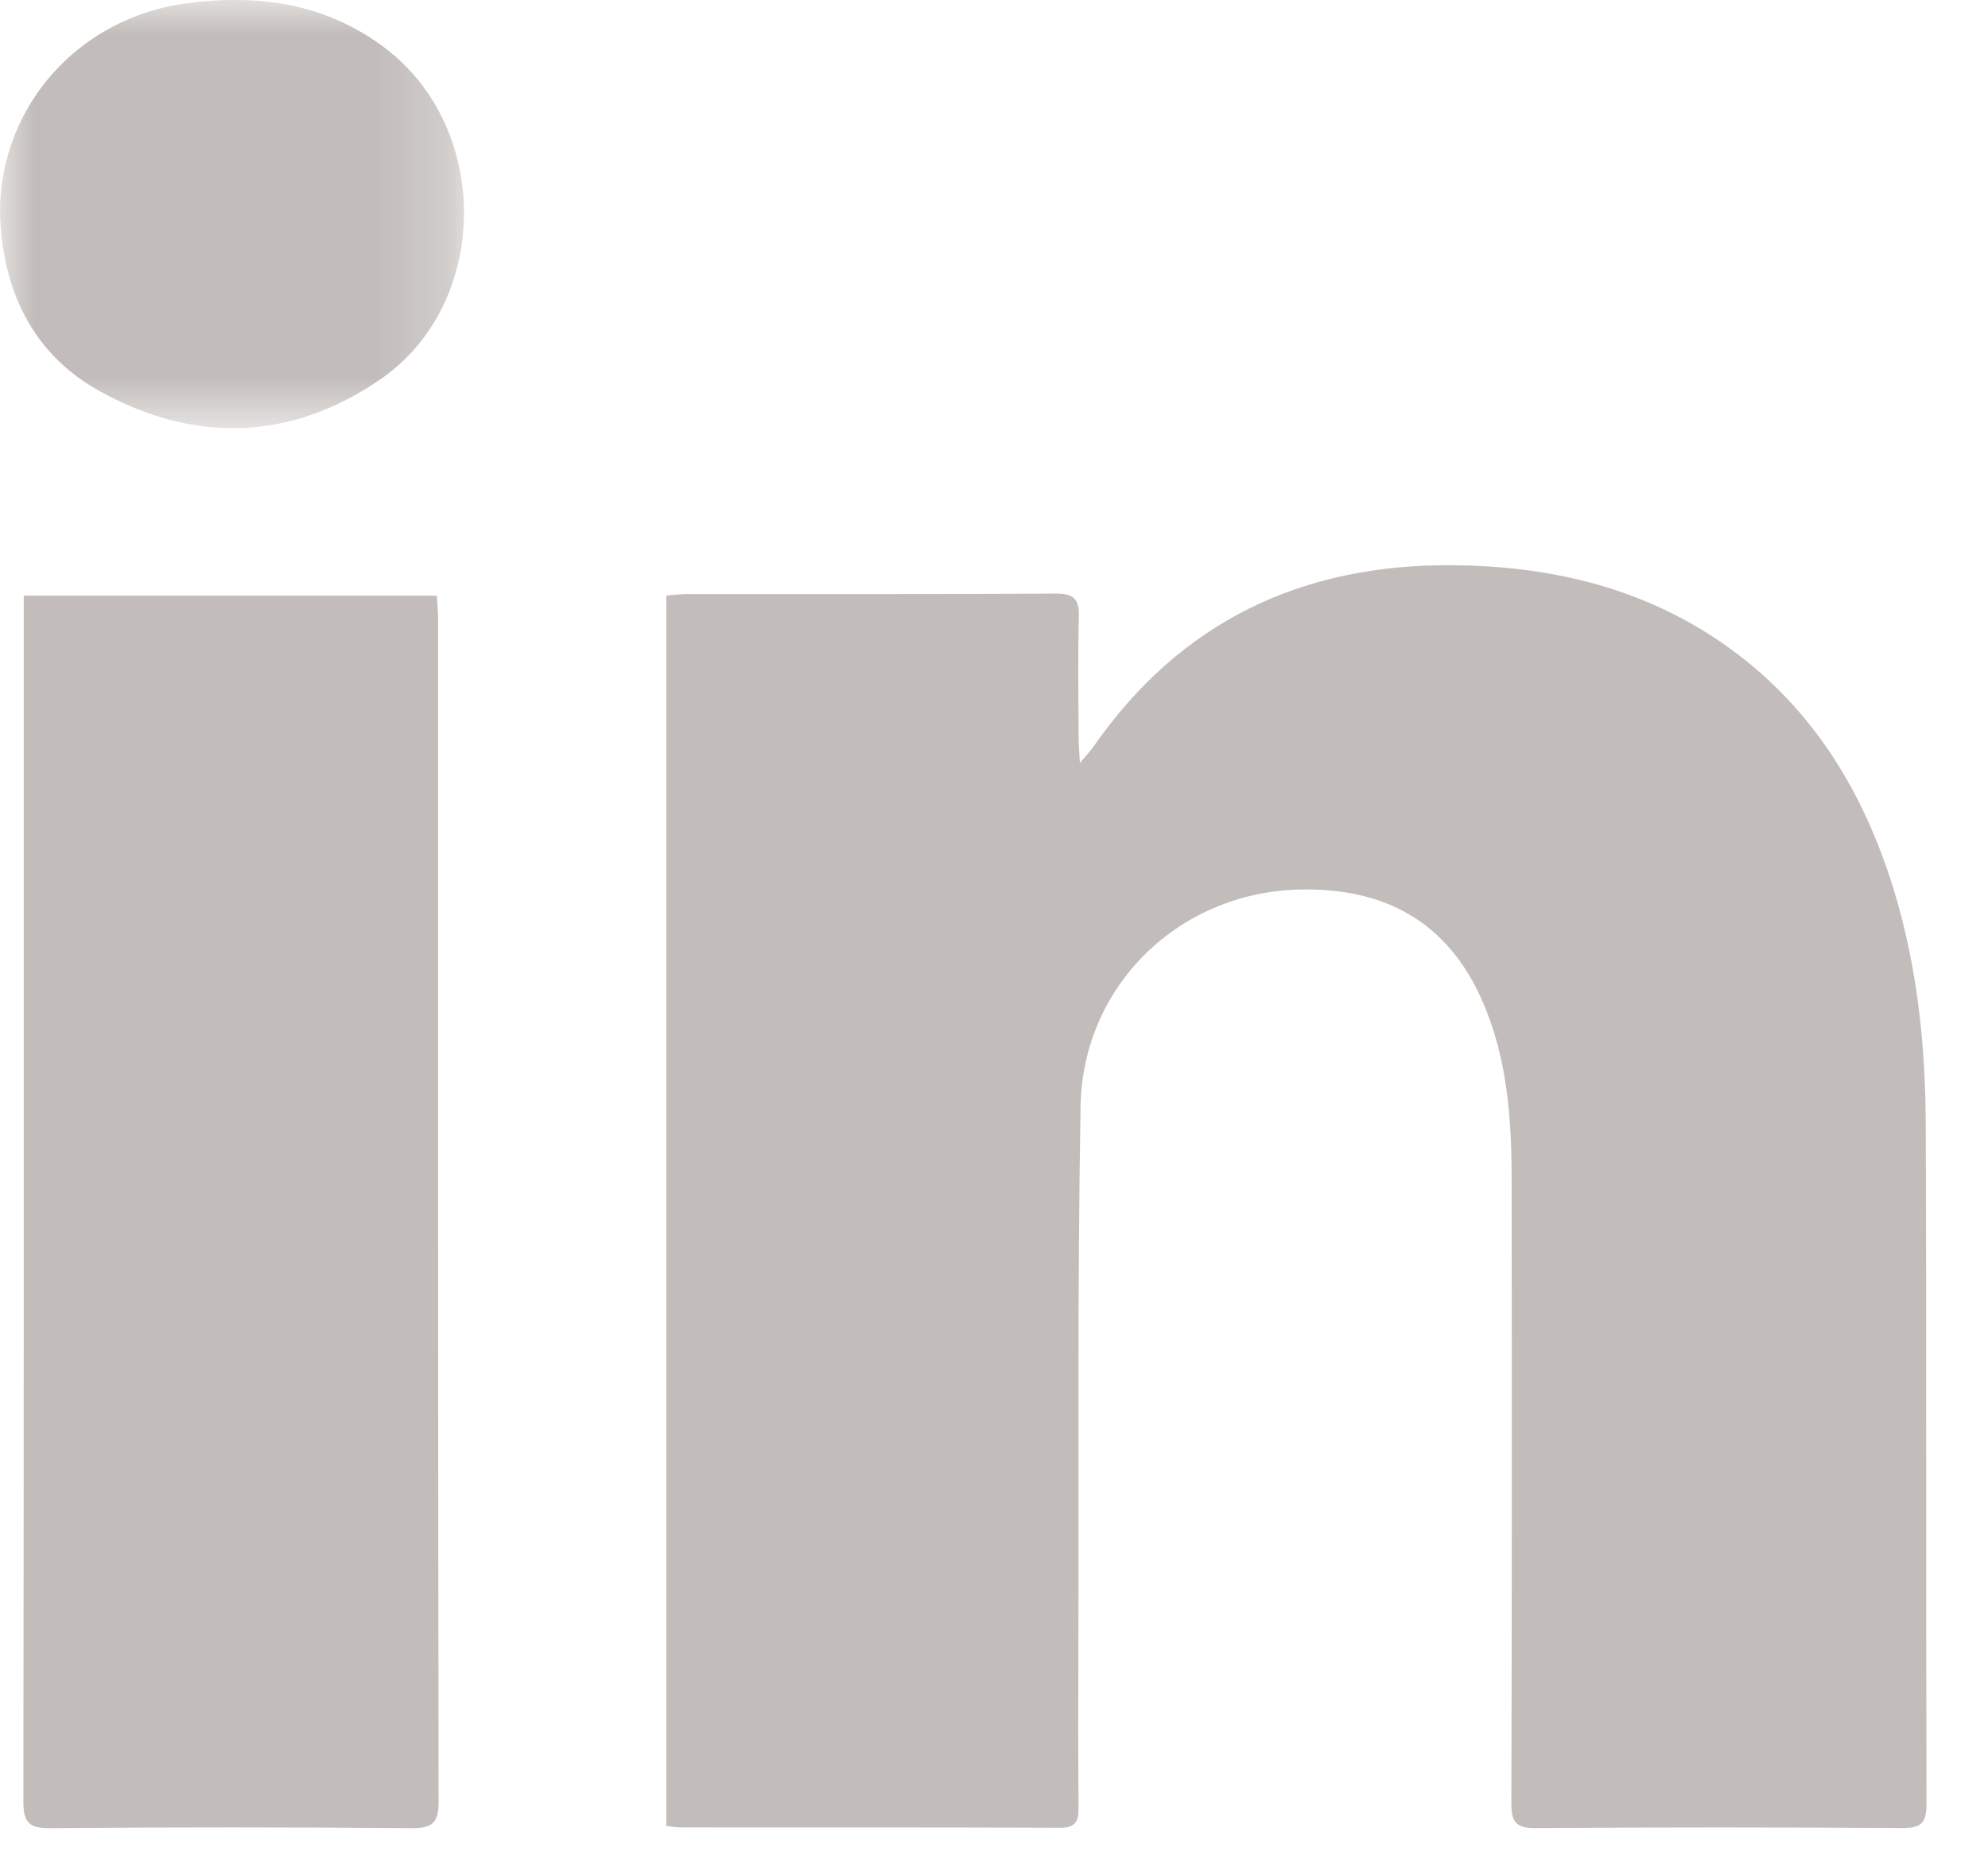 <?xml version="1.0" encoding="UTF-8"?>
<svg width="29px" height="27px" viewBox="0 0 29 27" version="1.1" xmlns="http://www.w3.org/2000/svg" xmlns:xlink="http://www.w3.org/1999/xlink">
    <title>Group 8</title>
    <defs>
        <polygon id="path-1" points="0 0 6.768 0 6.768 6.247 0 6.247"></polygon>
    </defs>
    <g id="Page-1" stroke="none" stroke-width="1" fill="none" fill-rule="evenodd">
        <g id="Group-8">
            <path d="M9.72,26.639 L9.72,8.689 C9.822,8.681 9.922,8.667 10.023,8.667 C11.815,8.665 13.608,8.671 15.4,8.66 C15.669,8.658 15.746,8.744 15.738,9.005 C15.722,9.587 15.732,10.171 15.734,10.754 C15.734,10.855 15.744,10.956 15.753,11.13 C15.851,11.014 15.907,10.957 15.951,10.893 C17.221,9.065 18.995,8.228 21.193,8.246 C22.563,8.258 23.865,8.547 25.026,9.316 C26.278,10.146 27.066,11.32 27.543,12.725 C27.95,13.925 28.088,15.165 28.092,16.42 C28.105,19.719 28.093,23.017 28.103,26.316 C28.104,26.601 28.02,26.672 27.744,26.67 C25.962,26.659 24.18,26.658 22.398,26.671 C22.109,26.673 22.046,26.576 22.047,26.304 C22.056,23.271 22.055,20.238 22.051,17.205 C22.05,16.311 21.988,15.428 21.618,14.591 C21.102,13.424 20.168,12.947 18.948,12.978 C17.194,13.023 15.794,14.382 15.763,16.138 C15.717,18.736 15.738,21.334 15.731,23.933 C15.729,24.749 15.727,25.566 15.733,26.383 C15.735,26.579 15.681,26.667 15.464,26.666 C13.619,26.659 11.773,26.662 9.928,26.661 C9.867,26.661 9.805,26.648 9.72,26.639" id="Fill-1" fill="#C2BDBA"></path>
            <path d="M0.347,8.691 L6.372,8.691 C6.378,8.812 6.391,8.924 6.391,9.036 C6.391,14.784 6.388,20.532 6.398,26.282 C6.399,26.59 6.311,26.674 6.005,26.672 C4.245,26.657 2.485,26.657 0.724,26.672 C0.409,26.674 0.341,26.573 0.341,26.276 C0.349,20.538 0.347,14.8 0.347,9.062 L0.347,8.691 Z" id="Fill-3" fill="#C2BDBA"></path>
            <g id="Group-7">
                <mask id="mask-2" fill="white">
                    <use xlink:href="#path-1"></use>
                </mask>
                <g id="Clip-6"></g>
                <path d="M0,3.093 C0.002,1.539 1.159,0.247 2.742,0.045 C3.774,-0.086 4.747,0.047 5.609,0.695 C7.17,1.867 7.158,4.422 5.552,5.532 C4.231,6.444 2.812,6.466 1.439,5.698 C0.465,5.153 0.026,4.213 0,3.093" id="Fill-5" fill="#C2BDBA" mask="url(#mask-2)"></path>
            </g>
        </g>
    </g>
</svg>